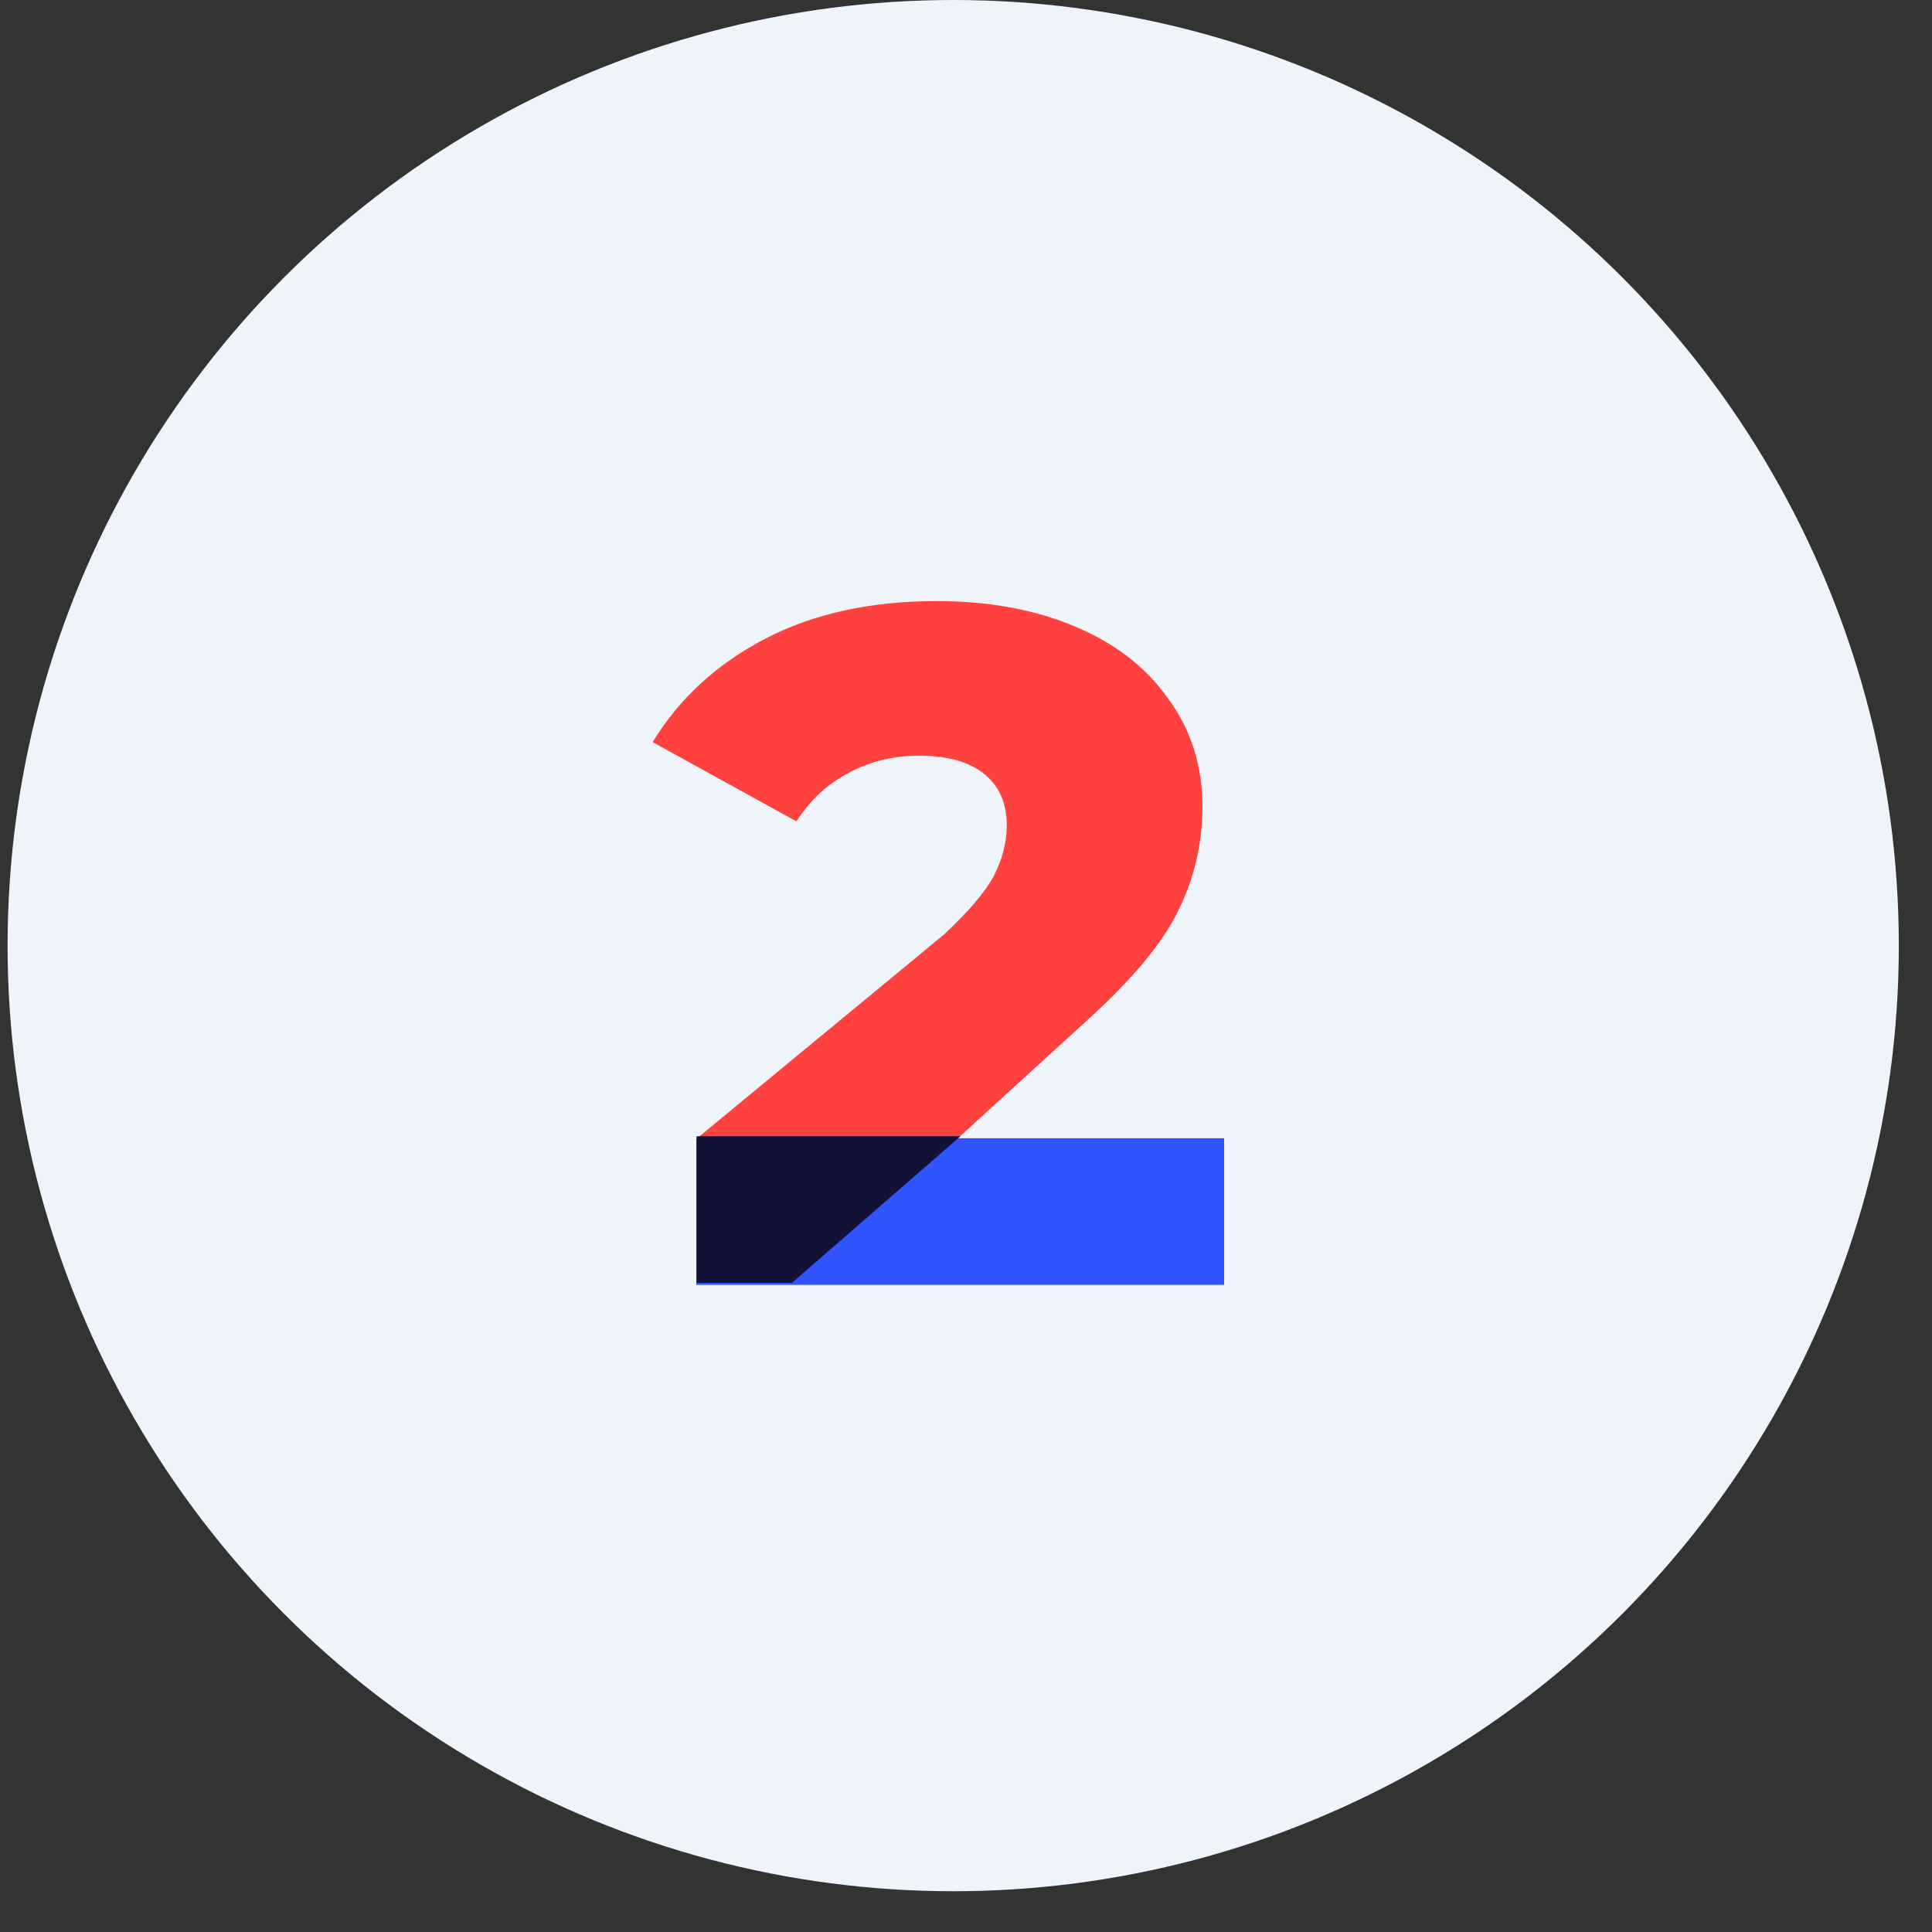 <?xml version="1.0" encoding="UTF-8"?> <svg xmlns="http://www.w3.org/2000/svg" width="40" height="40" viewBox="0 0 40 40" fill="none"><rect x="0" y="0" width="40" height="40" fill="#333333" stroke="none"/> <circle cx="19.735" cy="19.578" r="19.578" fill="#EEF4FA"></circle> <path d="M19.548 19.345L14.41 23.585H19.811L22.485 21.145C23.43 20.292 24.064 19.532 24.389 18.865C24.726 18.185 24.895 17.465 24.895 16.705C24.895 15.852 24.659 15.105 24.186 14.465C23.727 13.812 23.079 13.312 22.242 12.965C21.418 12.618 20.466 12.445 19.386 12.445C18.022 12.445 16.841 12.705 15.841 13.225C14.842 13.745 14.066 14.458 13.512 15.365L16.489 17.005C16.773 16.565 17.131 16.232 17.563 16.005C18.009 15.765 18.495 15.645 19.021 15.645C19.615 15.645 20.068 15.772 20.378 16.025C20.689 16.278 20.844 16.632 20.844 17.085C20.844 17.432 20.756 17.778 20.581 18.125C20.405 18.458 20.061 18.865 19.548 19.345Z" fill="#FF413F"></path> <path d="M25.344 26.602V23.566H19.93H14.416V26.602H25.344Z" fill="#3054FF"></path> <path d="M16.396 26.56L19.887 23.524H14.423V26.56H16.396Z" fill="#121239"></path> </svg> 